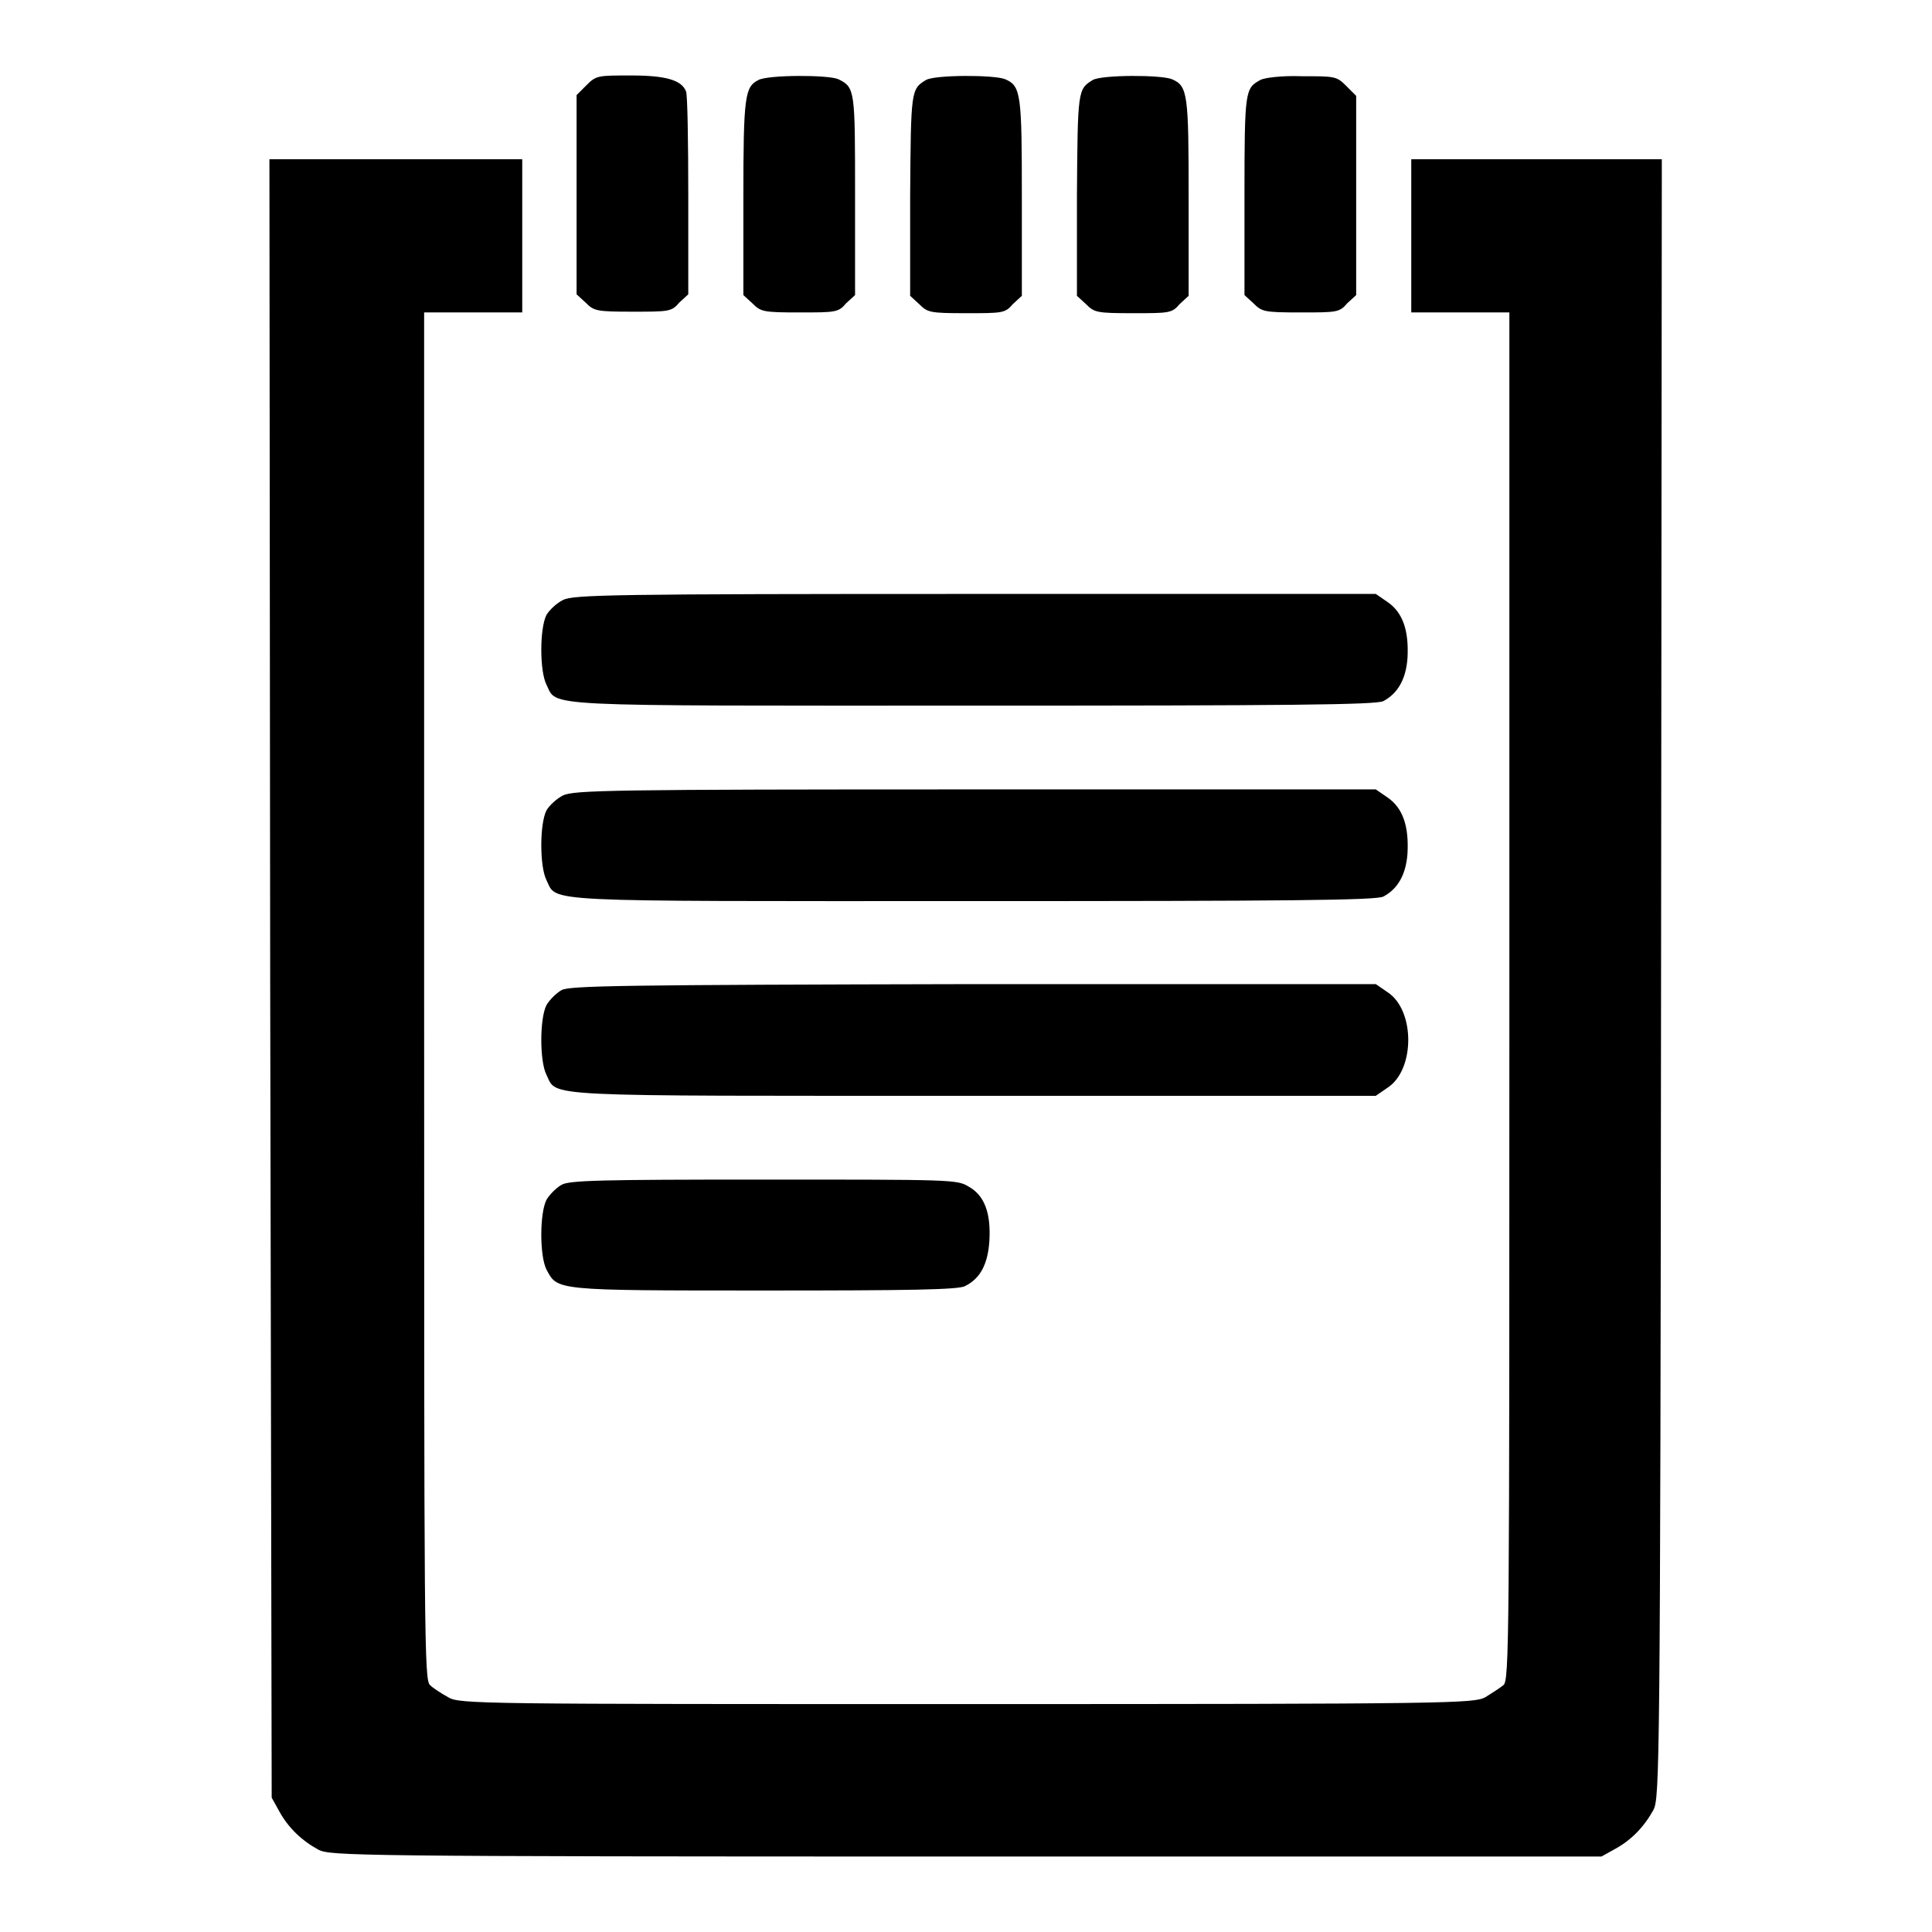 <?xml version="1.0" encoding="utf-8"?>
<!-- Svg Vector Icons : http://www.onlinewebfonts.com/icon -->
<!DOCTYPE svg PUBLIC "-//W3C//DTD SVG 1.1//EN" "http://www.w3.org/Graphics/SVG/1.1/DTD/svg11.dtd">
<svg version="1.1" xmlns="http://www.w3.org/2000/svg" xmlns:xlink="http://www.w3.org/1999/xlink" x="0px" y="0px" viewBox="0 0 256 256" enable-background="new 0 0 256 256" xml:space="preserve">
<g><g><g><path fill="#000000" d="M77.7,11.3l-1.3,1.3v13.2v13.2l1.2,1.1c1.1,1.1,1.4,1.2,6.2,1.2c4.8,0,5.2,0,6.2-1.2l1.2-1.1V26c0-7.2-0.1-13.5-0.3-13.9c-0.6-1.5-2.7-2.1-7.3-2.1C79.2,10,79,10,77.7,11.3z"/><path fill="#000000" d="M100.5,10.6c-1.8,0.9-2,2.1-2,15.6v12.9l1.2,1.1c1.1,1.1,1.4,1.2,6.2,1.2c4.8,0,5.2,0,6.2-1.2l1.2-1.1V25.8c0-13.9,0-14.2-2.2-15.3C109.8,9.9,101.8,9.9,100.5,10.6z"/><path fill="#000000" d="M122.7,10.6c-2,1.2-2,1.4-2.1,15.3v13.3l1.2,1.1c1.1,1.1,1.4,1.2,6.2,1.2c4.8,0,5.2,0,6.2-1.2l1.2-1.1V26.2c0-13.7-0.1-14.8-2.2-15.7C131.8,9.9,123.9,9.9,122.7,10.6z"/><path fill="#000000" d="M144.8,10.6c-2,1.2-2,1.4-2.1,15.3v13.3l1.2,1.1c1.1,1.1,1.4,1.2,6.2,1.2c4.8,0,5.2,0,6.2-1.2l1.2-1.1V26.2c0-13.7-0.1-14.8-2.2-15.7C153.9,9.9,146,9.9,144.8,10.6z"/><path fill="#000000" d="M167,10.6c-2,1.1-2.1,1.3-2.1,15.2v13.3l1.2,1.1c1.1,1.1,1.4,1.2,6.2,1.2c4.8,0,5.2,0,6.2-1.2l1.2-1.1V25.9V12.7l-1.3-1.3c-1.3-1.3-1.5-1.3-5.9-1.3C169.9,10,167.5,10.3,167,10.6z"/><path fill="#000000" d="M35.8,129.6L36,238.2l1,1.8c1.2,2.2,3,3.9,5.2,5.1c1.6,0.8,4.6,0.9,85.8,0.9h84.2l1.8-1c2.2-1.2,3.9-3,5.1-5.2c0.8-1.6,0.9-5.3,1-110.2l0.1-108.5h-16.6h-16.6v10.2v10.1h6.5h6.5v90.6c0,85.7,0,90.7-0.8,91.3c-0.5,0.4-1.6,1.1-2.4,1.6c-1.6,0.8-4.1,0.9-68.7,0.9s-67.2,0-68.7-0.9c-0.9-0.5-2-1.2-2.4-1.6c-0.8-0.6-0.8-5.6-0.8-91.3V41.4h6.5h6.5V31.2V21.1H52.3H35.7L35.8,129.6z"/><path fill="#000000" d="M74.6,79.5c-0.8,0.4-1.8,1.3-2.2,2c-0.9,1.8-0.9,7.4,0,9.2c1.5,3-1.8,2.8,56.6,2.8c41.3,0,53.4-0.1,54.3-0.6c1.9-1,3-2.9,3.2-5.7c0.2-3.6-0.6-6-2.6-7.4l-1.6-1.1h-53.1C81.1,78.7,76,78.8,74.6,79.5z"/><path fill="#000000" d="M74.6,105.4c-0.8,0.4-1.8,1.3-2.2,2c-0.9,1.8-0.9,7.4,0,9.2c1.5,3-1.8,2.8,56.6,2.8c41.3,0,53.4-0.1,54.3-0.6c1.9-1,3-2.9,3.2-5.7c0.2-3.6-0.6-6-2.6-7.4l-1.6-1.1h-53.1C81.1,104.6,76,104.7,74.6,105.4z"/><path fill="#000000" d="M74.4,131.2c-0.7,0.4-1.6,1.3-2,2c-0.9,1.8-0.9,7.4,0,9.2c1.5,3-1.8,2.8,56.7,2.8h53.2l1.6-1.1c3.6-2.4,3.6-10.2,0-12.6l-1.6-1.1H129C82.7,130.5,75.4,130.6,74.4,131.2z"/><path fill="#000000" d="M74.4,157c-0.7,0.4-1.6,1.3-2,2c-0.9,1.8-0.9,7.4,0,9.2c1.5,2.8,0.9,2.8,28.9,2.8c19.3,0,25.8-0.1,26.6-0.6c2-1,3-2.9,3.2-6c0.2-3.6-0.6-6-2.8-7.2c-1.5-0.9-2.3-0.9-27.1-0.9C79.5,156.3,75.4,156.4,74.4,157z"/></g></g></g>
</svg>